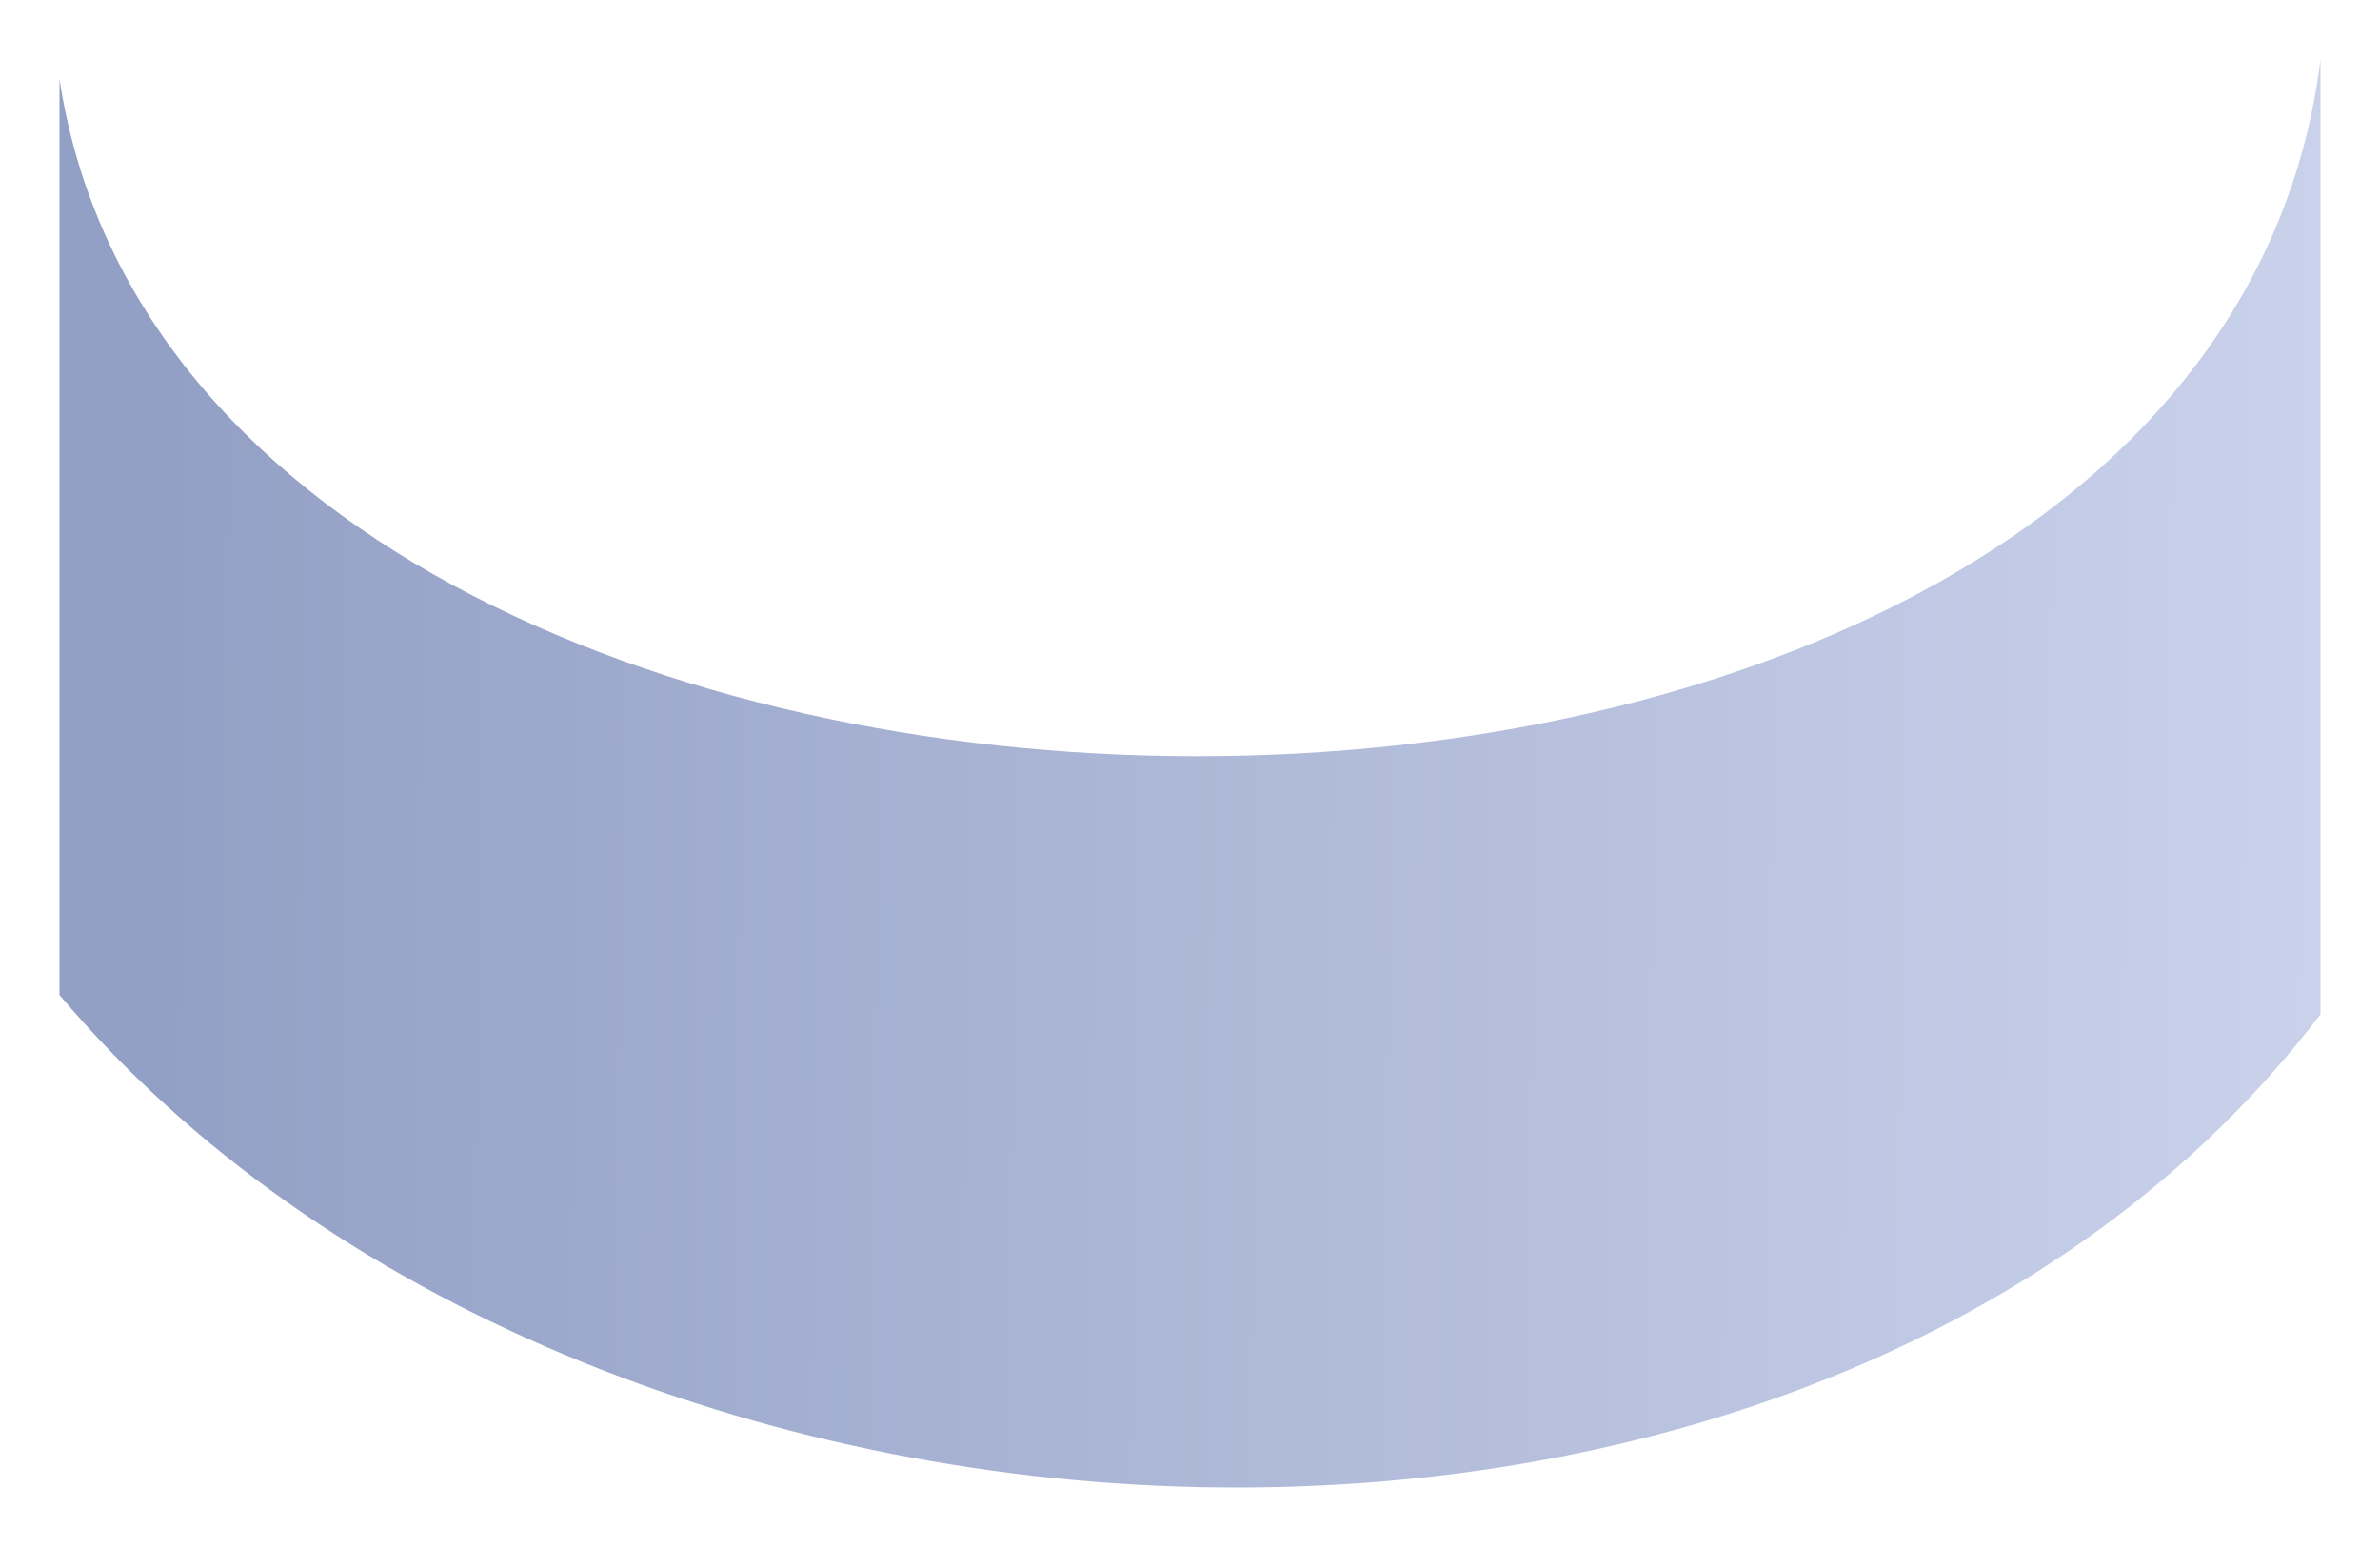 <svg width="40" height="26" viewBox="0 0 40 26" fill="none" xmlns="http://www.w3.org/2000/svg">
<g filter="url(#filter0_f_1964_5190)">
<path d="M39 1.655V1C37.034 16.722 3.293 16.394 1 1.328V16.722C9.845 27.204 30.483 28.186 39 17.049V1.655Z" fill="url(#paint0_linear_1964_5190)"/>
</g>
<defs>
<filter id="filter0_f_1964_5190" x="0" y="0" width="40" height="26" filterUnits="userSpaceOnUse" color-interpolation-filters="sRGB">
<feFlood flood-opacity="0" result="BackgroundImageFix"/>
<feBlend mode="normal" in="SourceGraphic" in2="BackgroundImageFix" result="shape"/>
<feGaussianBlur stdDeviation="0.5" result="effect1_foregroundBlur_1964_5190"/>
</filter>
<linearGradient id="paint0_linear_1964_5190" x1="2.638" y1="24.91" x2="39.983" y2="25.238" gradientUnits="userSpaceOnUse">
<stop stop-color="#93A0C5"/>
<stop offset="1" stop-color="#CBD3EC"/>
</linearGradient>
</defs>
</svg>

